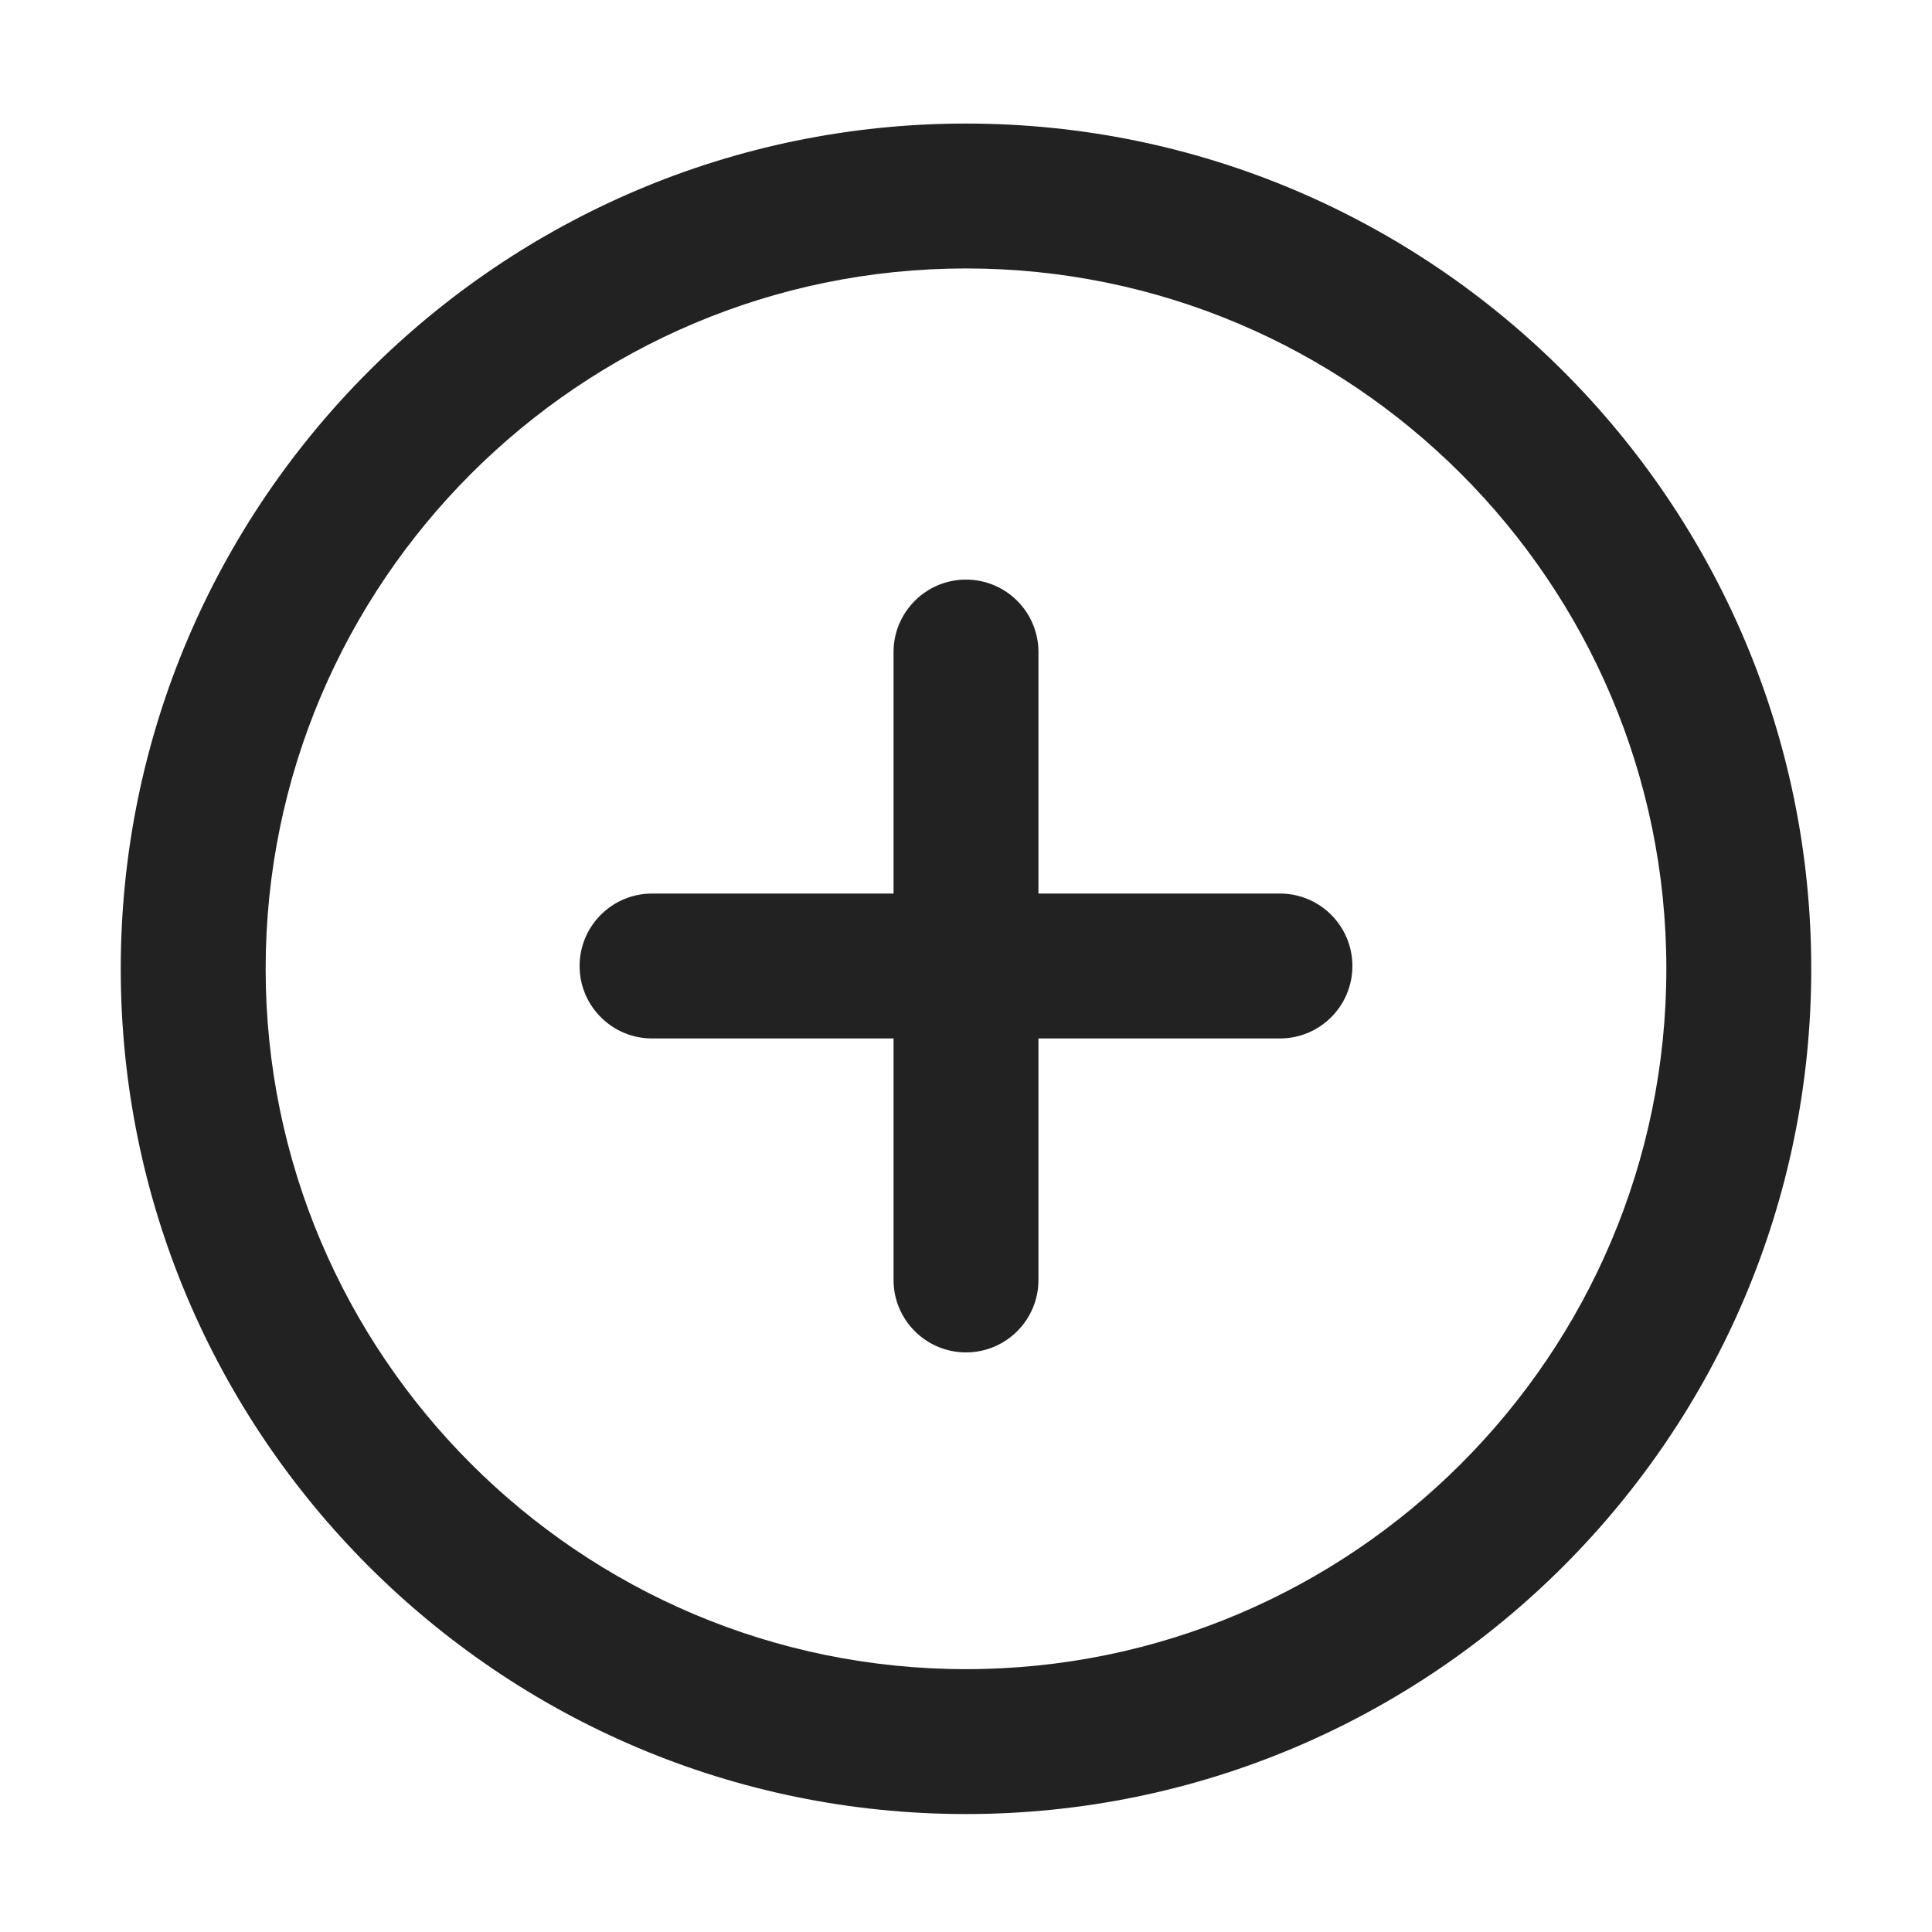 <?xml version="1.0" encoding="UTF-8"?>
<svg xmlns="http://www.w3.org/2000/svg" width="20" height="20" viewBox="0 0 20 20">
  <path d="M10,18.779c-4.825,0-8.75-3.925-8.75-8.75S5.175,1.279,10,1.279s8.75,3.925,8.75,8.75-3.925,8.75-8.75,8.75ZM10,2.779c-3.998,0-7.25,3.252-7.25,7.25s3.252,7.25,7.25,7.25,7.25-3.252,7.25-7.25-3.252-7.25-7.25-7.25Z" fill="#222"/>
  <path d="M13.25,9.25h-2.5v-2.5c0-.414-.336-.75-.75-.75s-.75.336-.75.75v2.5h-2.5c-.414,0-.75.336-.75.75s.336.75.75.75h2.5v2.5c0,.414.336.75.75.75s.75-.336.75-.75v-2.5h2.5c.414,0,.75-.336.75-.75s-.336-.75-.75-.75Z" fill="#222"/>
</svg>